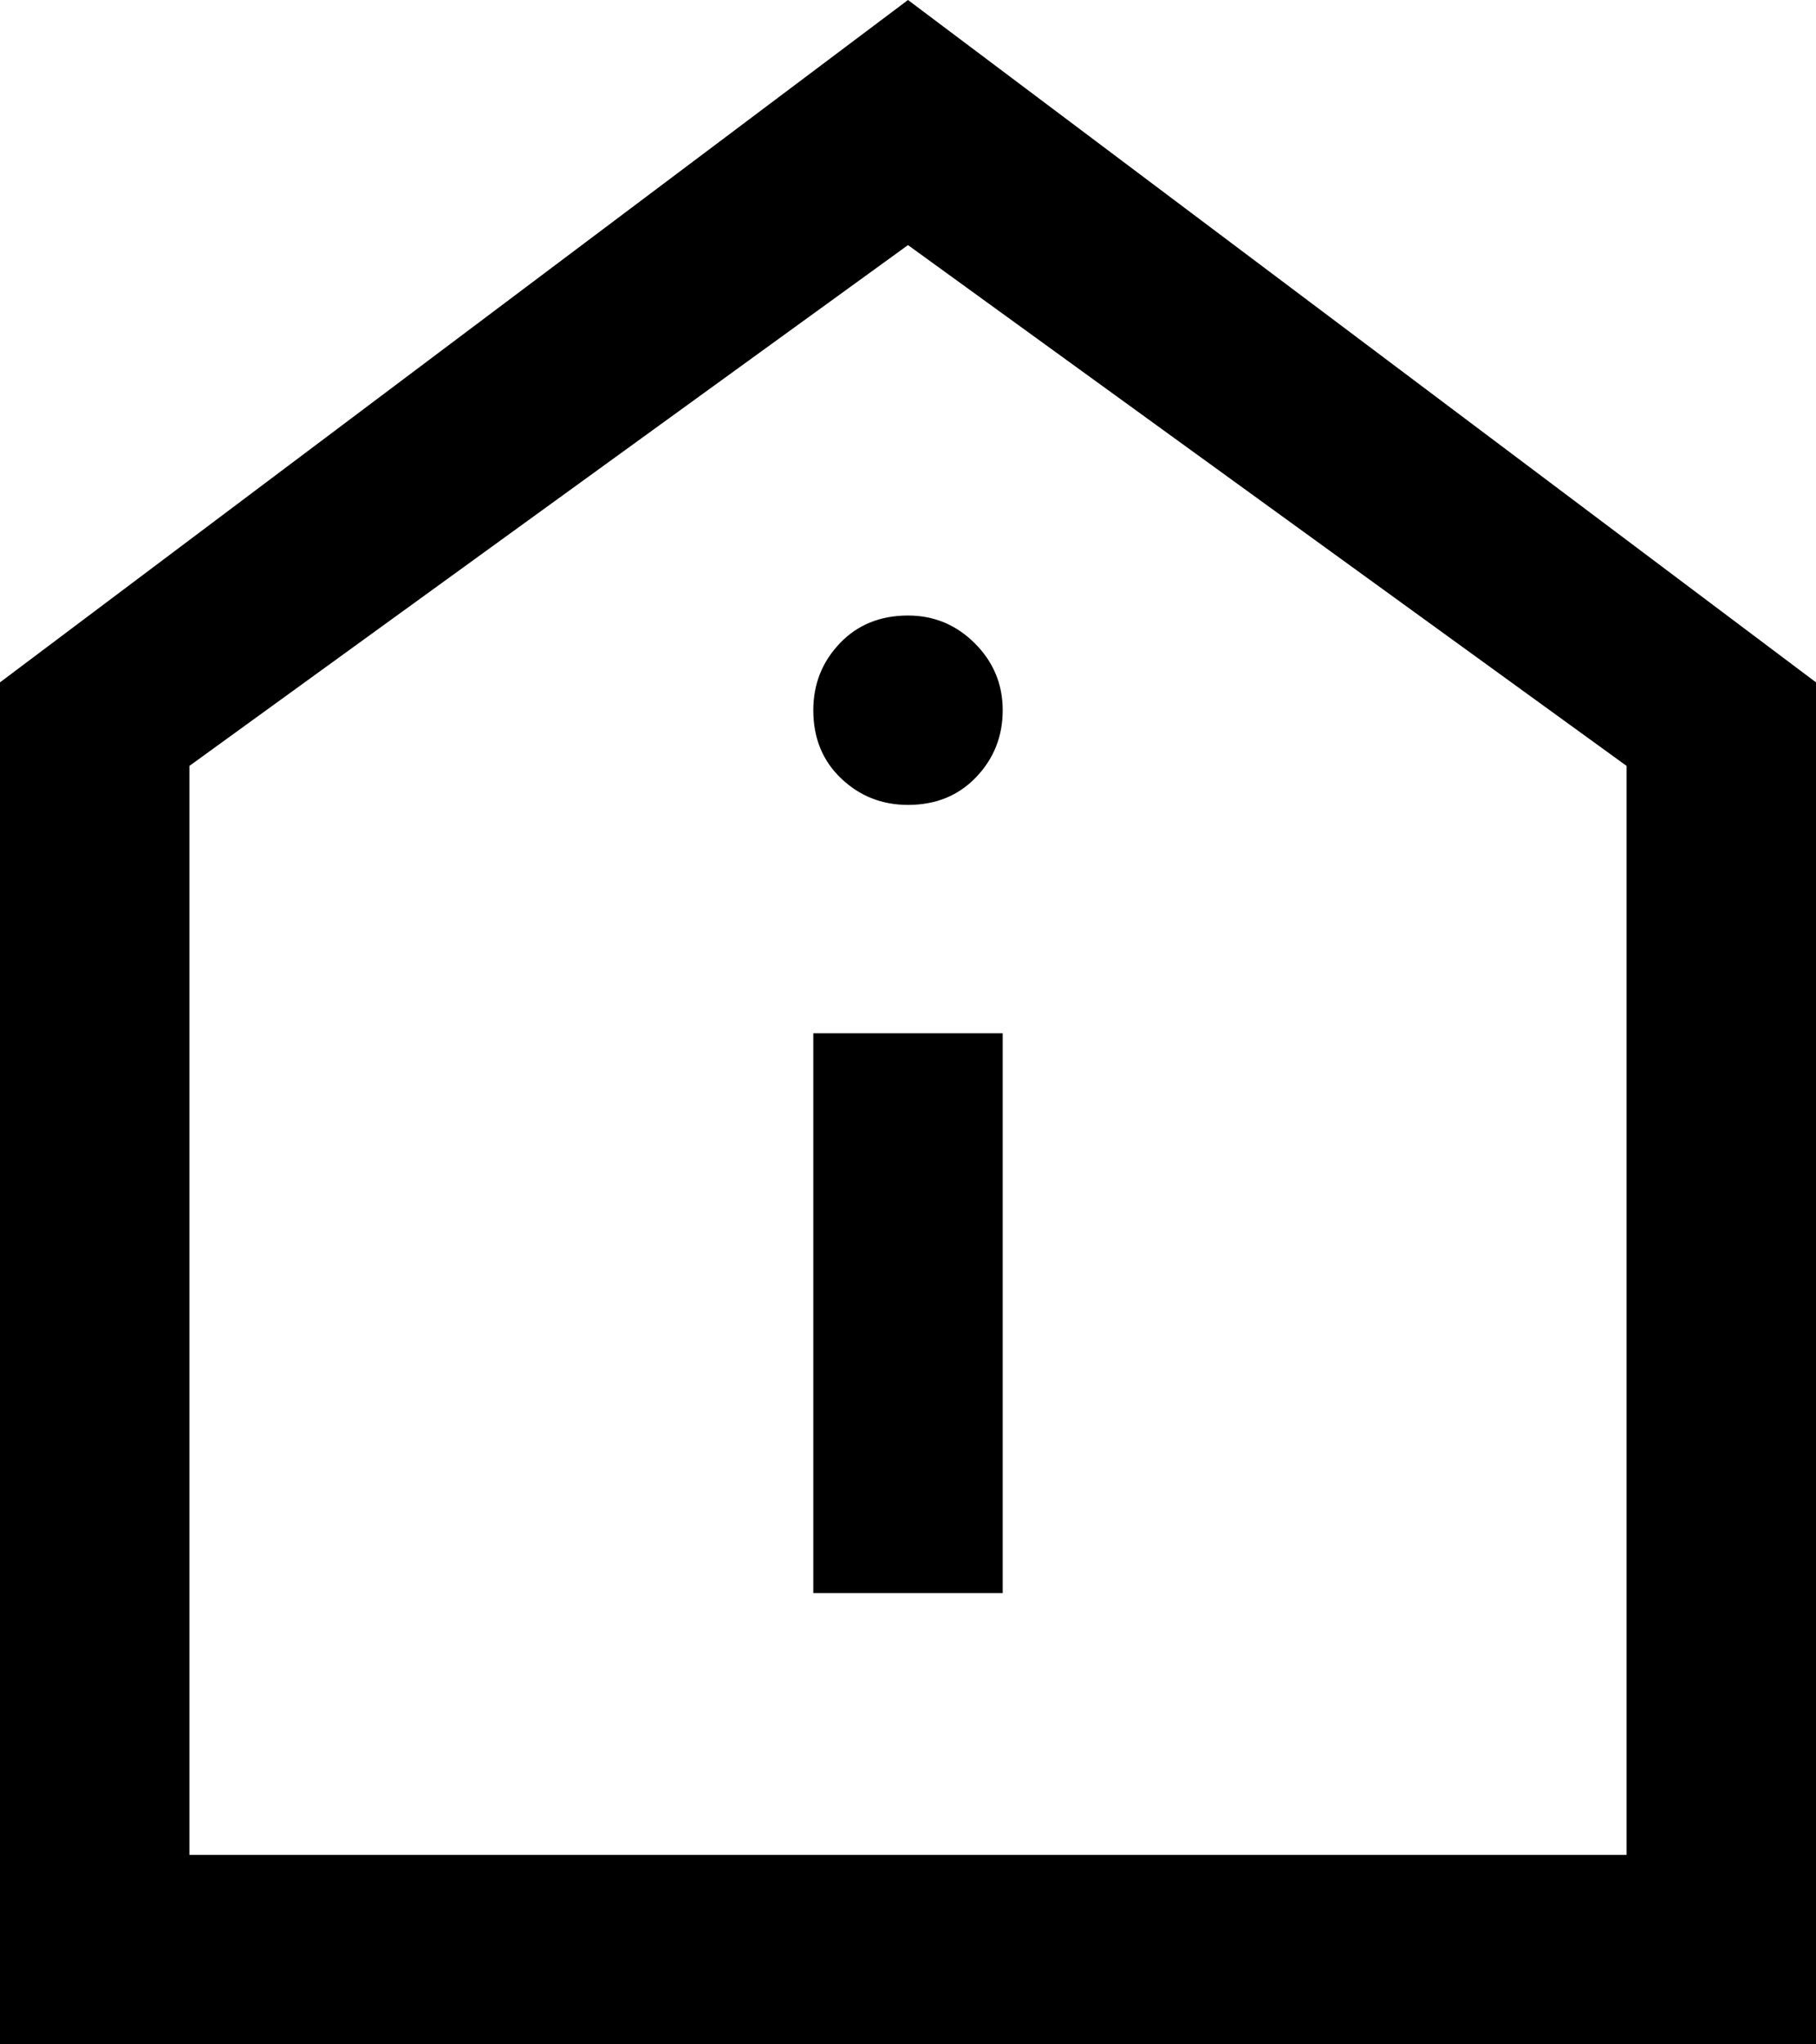 <?xml version="1.0" encoding="UTF-8"?>
<svg width="32.6px" height="36.7px" viewBox="0 0 32.6 36.7" version="1.1" xmlns="http://www.w3.org/2000/svg" xmlns:xlink="http://www.w3.org/1999/xlink">
    <title>help_clinic_FILL0_wght500_GRAD0_opsz48</title>
    <g id="Styleguides" stroke="none" stroke-width="1" fill="none" fill-rule="evenodd">
        <g id="Komponenter/Ikoner" transform="translate(-1094.138, -1008.05)" fill="#000000" fill-rule="nonzero">
            <g id="help_clinic_FILL0_wght500_GRAD0_opsz48" transform="translate(1094.138, 1008.05)">
                <path d="M14.6,28.6 L18,28.6 L18,18.55 L14.6,18.55 L14.6,28.6 Z M16.3,14.45 C16.8,14.45 17.208,14.283 17.525,13.95 C17.842,13.617 18,13.217 18,12.75 C18,12.283 17.833,11.883 17.5,11.55 C17.167,11.217 16.767,11.05 16.3,11.05 C15.8,11.05 15.392,11.217 15.075,11.55 C14.758,11.883 14.6,12.283 14.6,12.75 C14.6,13.25 14.767,13.658 15.1,13.975 C15.433,14.292 15.833,14.45 16.3,14.45 L16.3,14.45 Z M8.8817842e-16,36.7 L8.8817842e-16,12.25 L16.3,-1.77635684e-15 L32.6,12.25 L32.6,36.7 L8.8817842e-16,36.7 Z M3.4,33.3 L29.2,33.3 L29.2,13.75 L16.3,4.4 L3.4,13.75 L3.4,33.3 Z" id="Shape"></path>
            </g>
        </g>
    </g>
</svg>